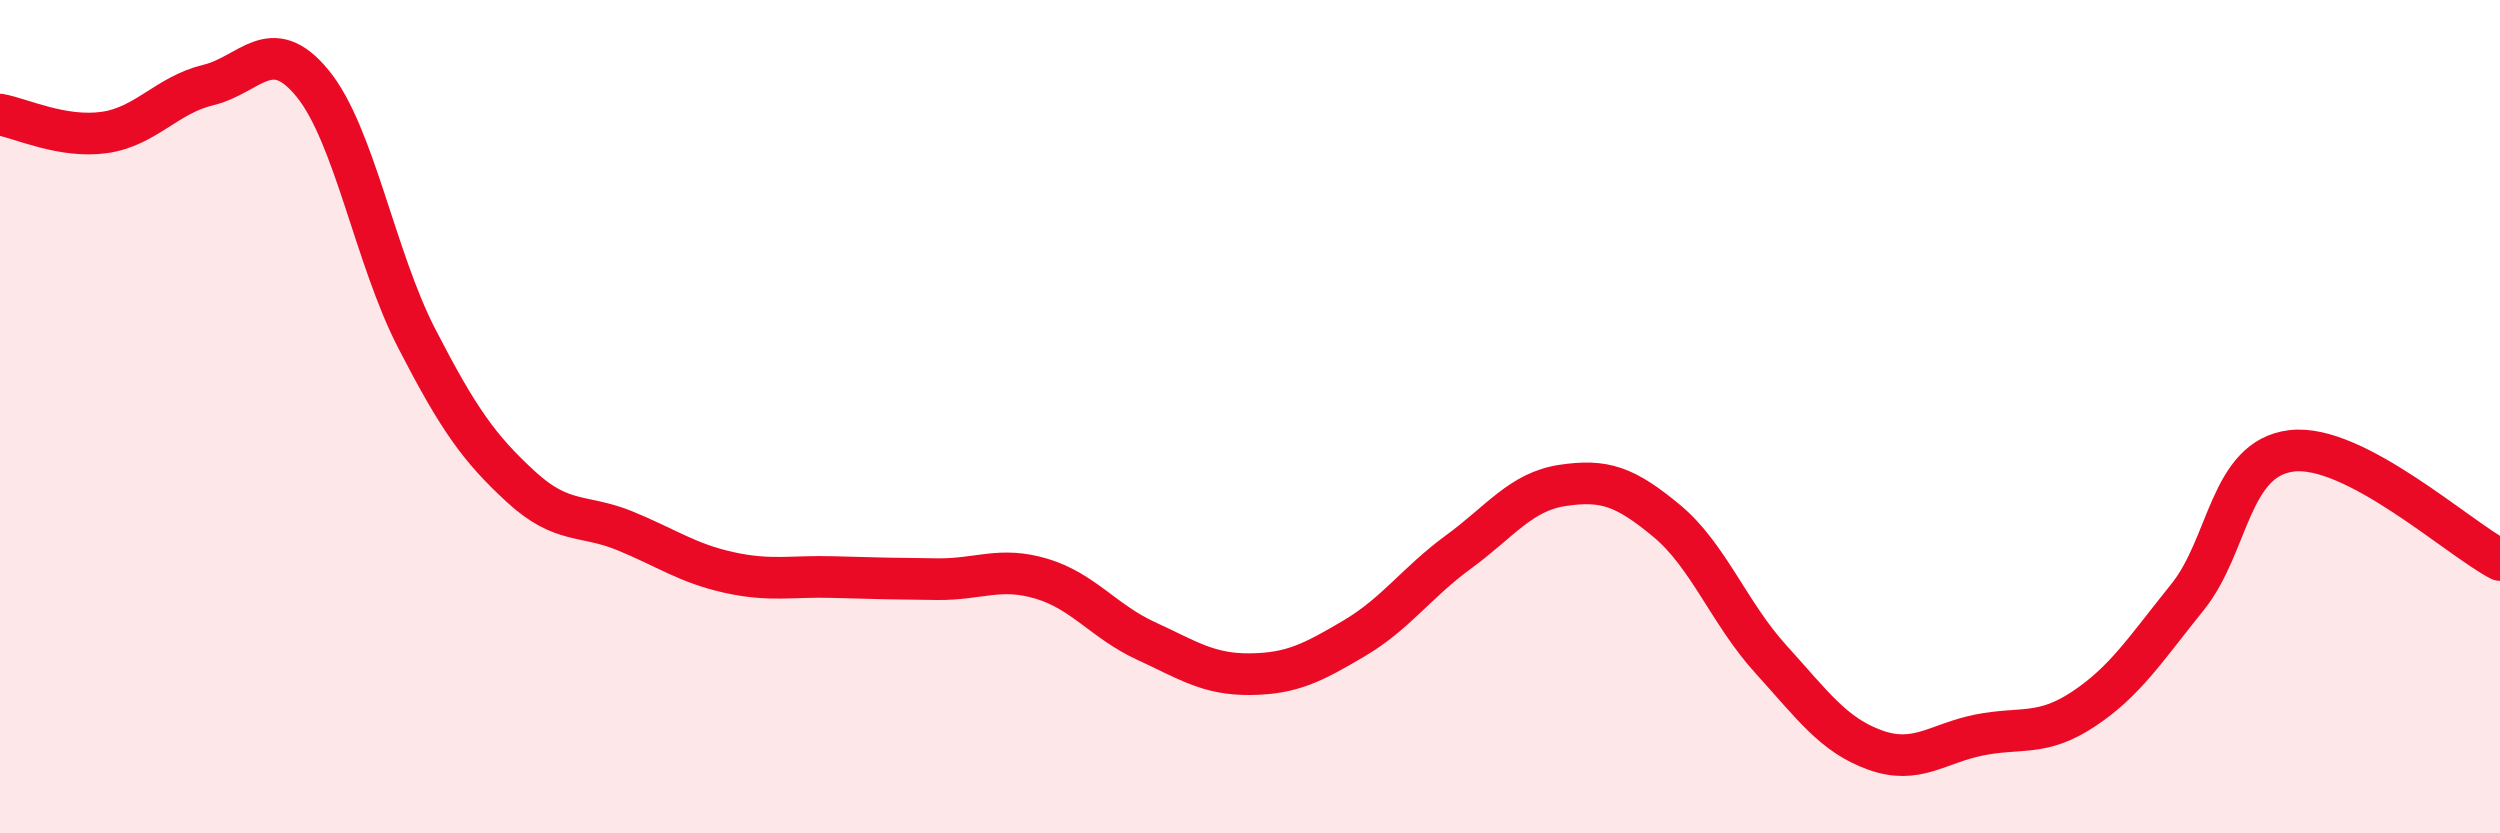 
    <svg width="60" height="20" viewBox="0 0 60 20" xmlns="http://www.w3.org/2000/svg">
      <path
        d="M 0,2.75 C 0.5,2.84 1.5,3.32 2.5,3.18 C 3.5,3.04 4,2.28 5,2.04 C 6,1.8 6.5,0.78 7.5,2 C 8.5,3.22 9,6.18 10,8.12 C 11,10.06 11.5,10.76 12.5,11.68 C 13.5,12.6 14,12.33 15,12.74 C 16,13.15 16.5,13.52 17.5,13.74 C 18.5,13.96 19,13.82 20,13.85 C 21,13.88 21.5,13.89 22.5,13.9 C 23.5,13.91 24,13.59 25,13.89 C 26,14.19 26.5,14.92 27.5,15.38 C 28.5,15.84 29,16.19 30,16.18 C 31,16.17 31.5,15.91 32.5,15.32 C 33.5,14.73 34,13.98 35,13.25 C 36,12.52 36.5,11.8 37.5,11.65 C 38.5,11.5 39,11.67 40,12.5 C 41,13.33 41.5,14.72 42.5,15.82 C 43.5,16.92 44,17.64 45,18 C 46,18.36 46.5,17.84 47.5,17.64 C 48.5,17.44 49,17.68 50,17.02 C 51,16.36 51.5,15.57 52.5,14.33 C 53.5,13.09 53.5,11 55,10.82 C 56.5,10.64 59,12.92 60,13.44L60 20L0 20Z"
        fill="#EB0A25"
        opacity="0.1"
        stroke-linecap="round"
        stroke-linejoin="round"
      />
      <path
        d="M 0,2.75 C 0.5,2.84 1.5,3.32 2.5,3.18 C 3.5,3.04 4,2.28 5,2.04 C 6,1.8 6.5,0.78 7.5,2 C 8.5,3.22 9,6.18 10,8.12 C 11,10.06 11.5,10.76 12.5,11.68 C 13.5,12.6 14,12.33 15,12.74 C 16,13.15 16.5,13.52 17.5,13.74 C 18.5,13.96 19,13.82 20,13.85 C 21,13.88 21.5,13.89 22.5,13.9 C 23.5,13.91 24,13.59 25,13.89 C 26,14.19 26.5,14.92 27.5,15.38 C 28.5,15.84 29,16.19 30,16.18 C 31,16.17 31.5,15.91 32.5,15.32 C 33.5,14.73 34,13.98 35,13.25 C 36,12.52 36.5,11.8 37.5,11.65 C 38.5,11.5 39,11.67 40,12.5 C 41,13.33 41.5,14.72 42.5,15.82 C 43.5,16.92 44,17.64 45,18 C 46,18.36 46.5,17.84 47.5,17.64 C 48.5,17.44 49,17.68 50,17.02 C 51,16.36 51.5,15.57 52.5,14.33 C 53.5,13.09 53.5,11 55,10.82 C 56.5,10.64 59,12.92 60,13.44"
        stroke="#EB0A25"
        stroke-width="1"
        fill="none"
        stroke-linecap="round"
        stroke-linejoin="round"
      />
    </svg>
  